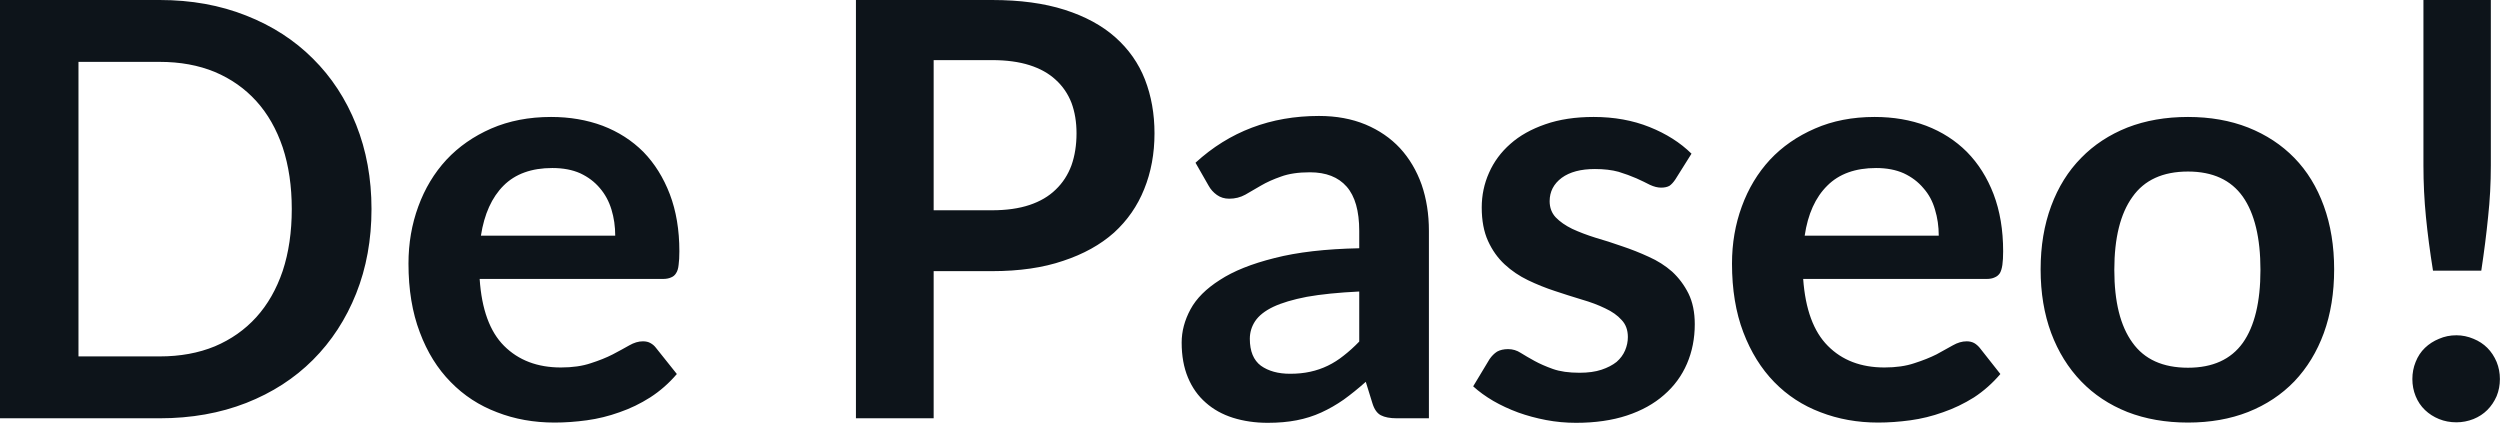 <svg fill="#0d141a" viewBox="0 0 99.394 16.813" height="100%" width="100%" xmlns="http://www.w3.org/2000/svg"><path preserveAspectRatio="none" d="M14.77 8.31L14.77 8.31Q14.77 10.14 14.16 11.67Q13.55 13.20 12.44 14.31Q11.34 15.41 9.79 16.02Q8.23 16.63 6.35 16.63L6.35 16.63L0 16.63L0 0L6.35 0Q8.23 0 9.79 0.62Q11.34 1.23 12.44 2.33Q13.55 3.43 14.16 4.96Q14.77 6.49 14.77 8.31ZM11.60 8.31L11.60 8.31Q11.60 6.95 11.24 5.86Q10.87 4.77 10.19 4.02Q9.51 3.27 8.54 2.86Q7.57 2.46 6.35 2.46L6.35 2.46L3.12 2.46L3.12 14.17L6.35 14.17Q7.57 14.17 8.54 13.77Q9.51 13.36 10.19 12.61Q10.87 11.86 11.24 10.77Q11.60 9.68 11.60 8.31ZM21.91 4.65L21.91 4.65Q23.02 4.65 23.96 5.00Q24.90 5.36 25.58 6.04Q26.25 6.73 26.63 7.72Q27.01 8.72 27.01 9.99L27.01 9.99Q27.01 10.32 26.98 10.53Q26.96 10.74 26.88 10.86Q26.81 10.98 26.68 11.03Q26.55 11.09 26.36 11.09L26.36 11.09L19.07 11.09Q19.19 12.90 20.04 13.75Q20.90 14.61 22.30 14.61L22.30 14.61Q22.99 14.61 23.49 14.44Q23.99 14.28 24.36 14.09Q24.74 13.89 25.02 13.73Q25.30 13.57 25.56 13.57L25.56 13.57Q25.74 13.57 25.86 13.64Q25.99 13.71 26.08 13.83L26.08 13.83L26.91 14.87Q26.44 15.42 25.85 15.80Q25.27 16.17 24.63 16.39Q23.99 16.62 23.33 16.71Q22.67 16.80 22.05 16.80L22.05 16.80Q20.81 16.80 19.76 16.39Q18.70 15.99 17.92 15.19Q17.13 14.39 16.69 13.21Q16.24 12.03 16.24 10.48L16.24 10.48Q16.24 9.27 16.63 8.21Q17.02 7.14 17.75 6.35Q18.48 5.57 19.53 5.11Q20.59 4.65 21.91 4.65ZM21.96 6.68L21.96 6.68Q20.72 6.68 20.02 7.38Q19.32 8.08 19.12 9.37L19.12 9.37L24.46 9.37Q24.46 8.82 24.31 8.33Q24.16 7.84 23.85 7.48Q23.54 7.11 23.07 6.89Q22.60 6.68 21.96 6.68ZM39.44 10.78L37.12 10.78L37.12 16.63L34.03 16.63L34.03 0L39.44 0Q41.11 0 42.33 0.39Q43.55 0.78 44.34 1.48Q45.14 2.19 45.52 3.16Q45.90 4.14 45.90 5.30L45.90 5.30Q45.90 6.51 45.49 7.52Q45.09 8.52 44.29 9.25Q43.48 9.97 42.27 10.37Q41.07 10.78 39.44 10.78L39.44 10.78ZM37.12 2.39L37.12 8.36L39.44 8.36Q40.30 8.36 40.93 8.15Q41.56 7.94 41.97 7.54Q42.39 7.14 42.60 6.57Q42.80 6.00 42.80 5.30L42.80 5.30Q42.80 4.63 42.60 4.09Q42.39 3.55 41.97 3.17Q41.56 2.79 40.93 2.59Q40.30 2.39 39.44 2.39L39.44 2.39L37.12 2.39ZM56.81 9.18L56.81 16.63L55.53 16.63Q55.13 16.63 54.90 16.51Q54.67 16.39 54.56 16.02L54.56 16.02L54.30 15.18Q53.85 15.58 53.42 15.89Q52.99 16.19 52.53 16.40Q52.07 16.61 51.55 16.71Q51.04 16.81 50.40 16.81L50.40 16.81Q49.66 16.81 49.02 16.61Q48.39 16.41 47.94 16.01Q47.48 15.61 47.23 15.01Q46.98 14.41 46.98 13.62L46.98 13.62Q46.98 12.95 47.33 12.30Q47.68 11.65 48.50 11.13Q49.31 10.60 50.67 10.26Q52.03 9.91 54.04 9.87L54.04 9.87L54.04 9.18Q54.04 7.99 53.54 7.42Q53.04 6.85 52.08 6.85L52.08 6.85Q51.39 6.85 50.93 7.02Q50.47 7.18 50.13 7.38Q49.79 7.58 49.51 7.74Q49.22 7.90 48.87 7.90L48.87 7.90Q48.59 7.90 48.38 7.75Q48.17 7.60 48.05 7.38L48.05 7.38L47.53 6.47Q49.56 4.61 52.44 4.61L52.44 4.61Q53.47 4.61 54.29 4.95Q55.10 5.29 55.66 5.89Q56.22 6.50 56.52 7.34Q56.81 8.18 56.81 9.18L56.81 9.18ZM51.29 14.86L51.29 14.86Q51.73 14.86 52.09 14.78Q52.46 14.70 52.79 14.54Q53.12 14.38 53.42 14.14Q53.73 13.90 54.04 13.58L54.04 13.58L54.04 11.59Q52.80 11.65 51.96 11.80Q51.13 11.96 50.62 12.20Q50.12 12.44 49.90 12.77Q49.69 13.09 49.69 13.47L49.69 13.47Q49.69 14.21 50.13 14.54Q50.58 14.86 51.29 14.86ZM67.25 6.11L66.61 7.13Q66.49 7.31 66.37 7.39Q66.24 7.46 66.04 7.46L66.04 7.46Q65.84 7.46 65.60 7.35Q65.37 7.23 65.06 7.09Q64.74 6.95 64.35 6.83Q63.95 6.72 63.41 6.72L63.41 6.72Q62.57 6.72 62.09 7.07Q61.61 7.43 61.61 8.00L61.61 8.00Q61.61 8.38 61.85 8.64Q62.10 8.90 62.51 9.10Q62.92 9.29 63.43 9.45Q63.95 9.60 64.49 9.79Q65.03 9.97 65.55 10.21Q66.07 10.44 66.48 10.80Q66.88 11.17 67.13 11.67Q67.38 12.18 67.38 12.89L67.38 12.89Q67.38 13.74 67.07 14.46Q66.76 15.18 66.16 15.70Q65.56 16.23 64.68 16.52Q63.80 16.81 62.66 16.81L62.66 16.81Q62.05 16.81 61.47 16.70Q60.89 16.59 60.36 16.40Q59.82 16.20 59.37 15.94Q58.91 15.67 58.57 15.36L58.57 15.36L59.22 14.28Q59.35 14.09 59.52 13.98Q59.70 13.88 59.96 13.88L59.96 13.88Q60.23 13.88 60.46 14.03Q60.70 14.18 61.01 14.35Q61.32 14.52 61.74 14.67Q62.16 14.82 62.80 14.82L62.80 14.82Q63.31 14.82 63.67 14.70Q64.03 14.58 64.27 14.39Q64.50 14.19 64.61 13.93Q64.72 13.67 64.72 13.40L64.72 13.40Q64.72 12.98 64.47 12.72Q64.23 12.45 63.82 12.26Q63.41 12.06 62.89 11.91Q62.36 11.75 61.82 11.57Q61.27 11.39 60.75 11.14Q60.23 10.89 59.82 10.51Q59.41 10.13 59.16 9.58Q58.91 9.03 58.91 8.25L58.91 8.25Q58.91 7.52 59.20 6.87Q59.49 6.21 60.05 5.72Q60.60 5.23 61.44 4.94Q62.27 4.65 63.36 4.65L63.36 4.65Q64.58 4.65 65.58 5.05Q66.58 5.45 67.25 6.11L67.25 6.11ZM74.53 4.65L74.53 4.65Q75.65 4.65 76.58 5.00Q77.52 5.36 78.20 6.04Q78.88 6.73 79.26 7.72Q79.64 8.72 79.64 9.99L79.64 9.99Q79.64 10.32 79.61 10.53Q79.58 10.74 79.51 10.86Q79.43 10.98 79.30 11.03Q79.18 11.09 78.98 11.09L78.98 11.09L71.69 11.09Q71.82 12.90 72.67 13.75Q73.52 14.61 74.92 14.61L74.92 14.61Q75.61 14.61 76.11 14.44Q76.61 14.28 76.99 14.09Q77.36 13.89 77.64 13.73Q77.92 13.57 78.19 13.57L78.19 13.57Q78.36 13.57 78.49 13.64Q78.61 13.71 78.71 13.83L78.71 13.83L79.53 14.87Q79.06 15.42 78.48 15.80Q77.89 16.17 77.25 16.39Q76.61 16.62 75.95 16.71Q75.29 16.80 74.67 16.80L74.67 16.80Q73.44 16.80 72.38 16.39Q71.32 15.99 70.54 15.19Q69.76 14.39 69.31 13.21Q68.86 12.03 68.86 10.48L68.86 10.48Q68.86 9.27 69.25 8.21Q69.64 7.14 70.37 6.35Q71.10 5.57 72.16 5.11Q73.21 4.65 74.53 4.65ZM74.59 6.68L74.59 6.68Q73.35 6.68 72.65 7.38Q71.94 8.08 71.75 9.37L71.75 9.37L77.08 9.37Q77.08 8.82 76.93 8.33Q76.79 7.84 76.47 7.48Q76.16 7.11 75.69 6.89Q75.22 6.68 74.59 6.68ZM86.99 4.65L86.99 4.65Q88.31 4.65 89.38 5.07Q90.46 5.50 91.22 6.28Q91.98 7.06 92.39 8.19Q92.80 9.32 92.80 10.71L92.80 10.71Q92.80 12.11 92.39 13.24Q91.98 14.36 91.22 15.16Q90.46 15.95 89.38 16.38Q88.31 16.80 86.99 16.80L86.99 16.80Q85.66 16.80 84.58 16.38Q83.50 15.95 82.74 15.16Q81.97 14.36 81.55 13.24Q81.13 12.11 81.13 10.71L81.13 10.71Q81.13 9.32 81.55 8.19Q81.97 7.06 82.74 6.28Q83.50 5.50 84.58 5.07Q85.66 4.65 86.99 4.65ZM86.99 14.62L86.99 14.62Q88.46 14.62 89.17 13.63Q89.87 12.64 89.87 10.73L89.87 10.73Q89.87 8.82 89.17 7.82Q88.46 6.82 86.99 6.82L86.99 6.82Q85.49 6.82 84.78 7.83Q84.06 8.83 84.06 10.73L84.06 10.73Q84.06 12.63 84.78 13.62Q85.49 14.62 86.99 14.62ZM96.35 0L99.03 0L99.03 6.58Q99.03 7.62 98.92 8.63Q98.82 9.64 98.65 10.76L98.65 10.76L96.73 10.76Q96.55 9.64 96.45 8.63Q96.35 7.62 96.35 6.58L96.35 6.58L96.35 0ZM95.91 15.07L95.91 15.07Q95.91 14.71 96.04 14.39Q96.17 14.06 96.41 13.83Q96.65 13.60 96.97 13.47Q97.29 13.33 97.66 13.33L97.66 13.33Q98.01 13.33 98.34 13.47Q98.66 13.60 98.89 13.83Q99.12 14.06 99.26 14.39Q99.39 14.71 99.39 15.07L99.39 15.07Q99.39 15.43 99.26 15.75Q99.12 16.07 98.89 16.30Q98.66 16.53 98.34 16.66Q98.01 16.79 97.66 16.79L97.66 16.79Q97.29 16.79 96.97 16.66Q96.65 16.53 96.41 16.30Q96.17 16.07 96.04 15.75Q95.91 15.43 95.91 15.07Z"></path></svg>